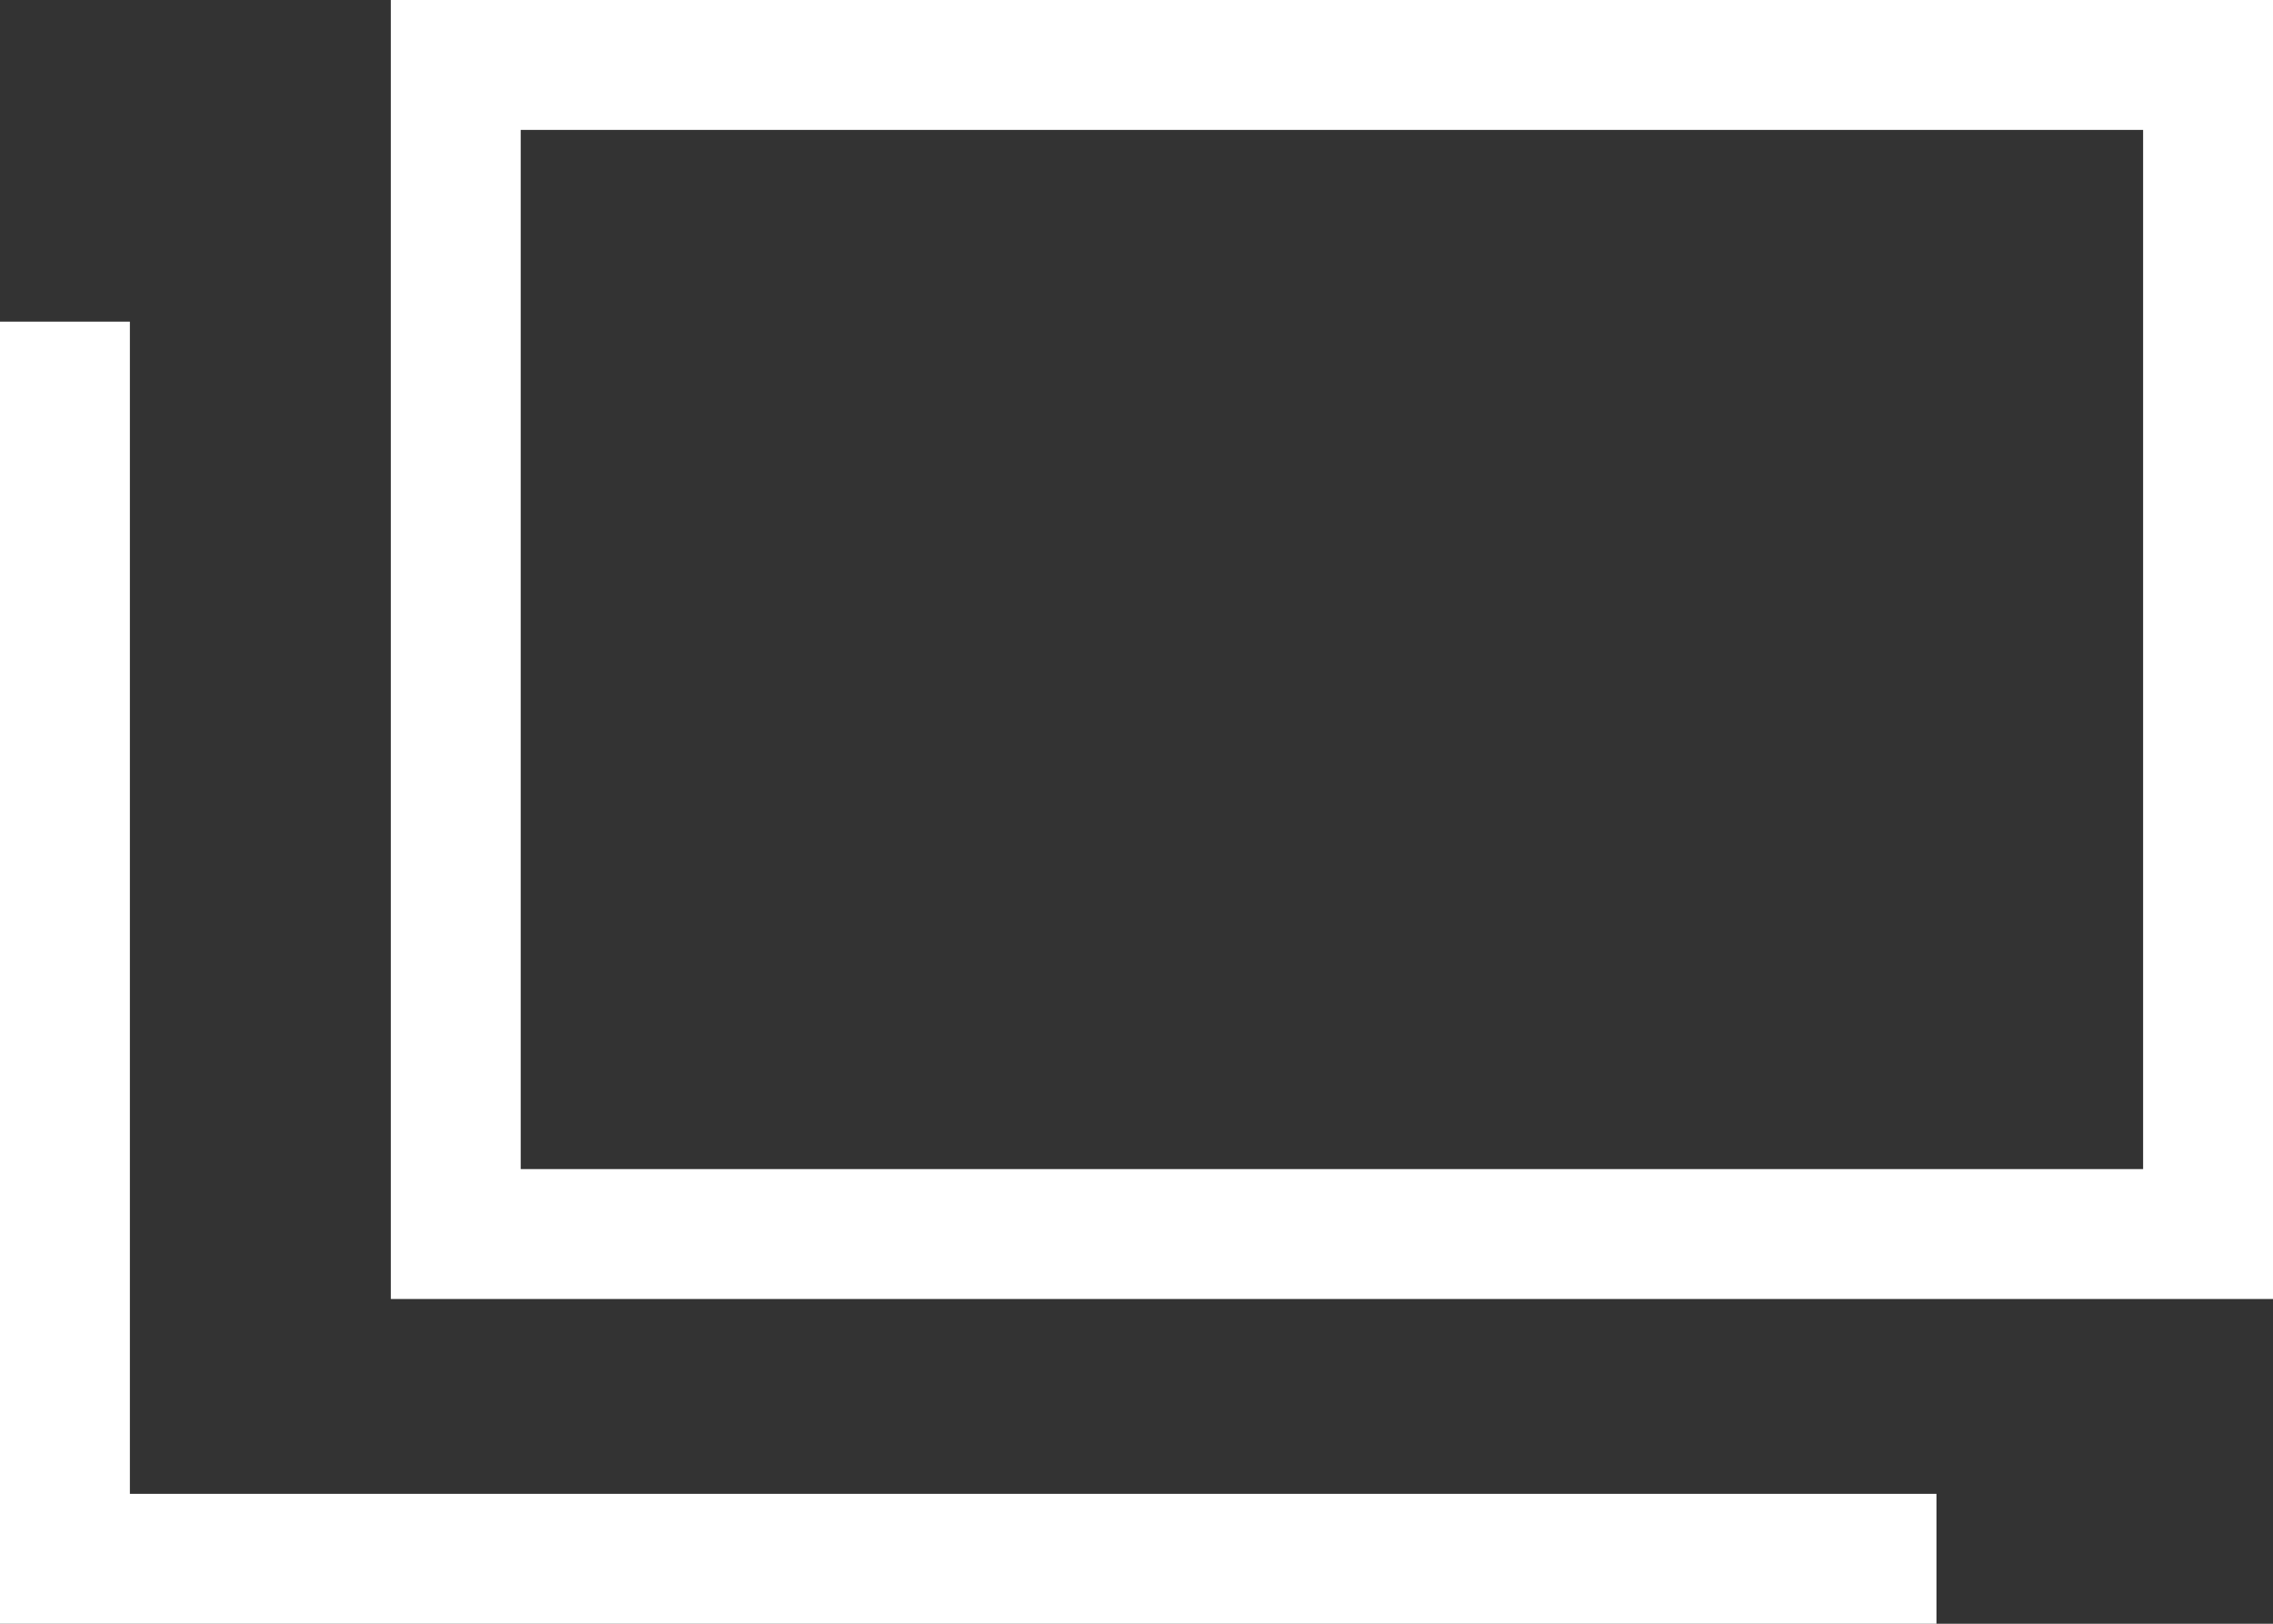 <svg xmlns="http://www.w3.org/2000/svg" width="17.5" height="12.5" viewBox="0 0 17.5 12.5"><rect x="0" y="0" width="17.5" height="12.5" fill="#333333" stroke="none"/><g transform="translate(-787.991 -5625)"><g transform="translate(791 5625)" fill="none" stroke="#fff" stroke-width="1"><rect width="14.491" height="10" stroke="none"/><rect x="0.5" y="0.5" width="13.491" height="9" fill="none"/></g><path d="M791.491,5611.007v9.524H805.9" transform="translate(-3 16.469)" fill="none" stroke="#fff" stroke-width="1"/></g></svg>